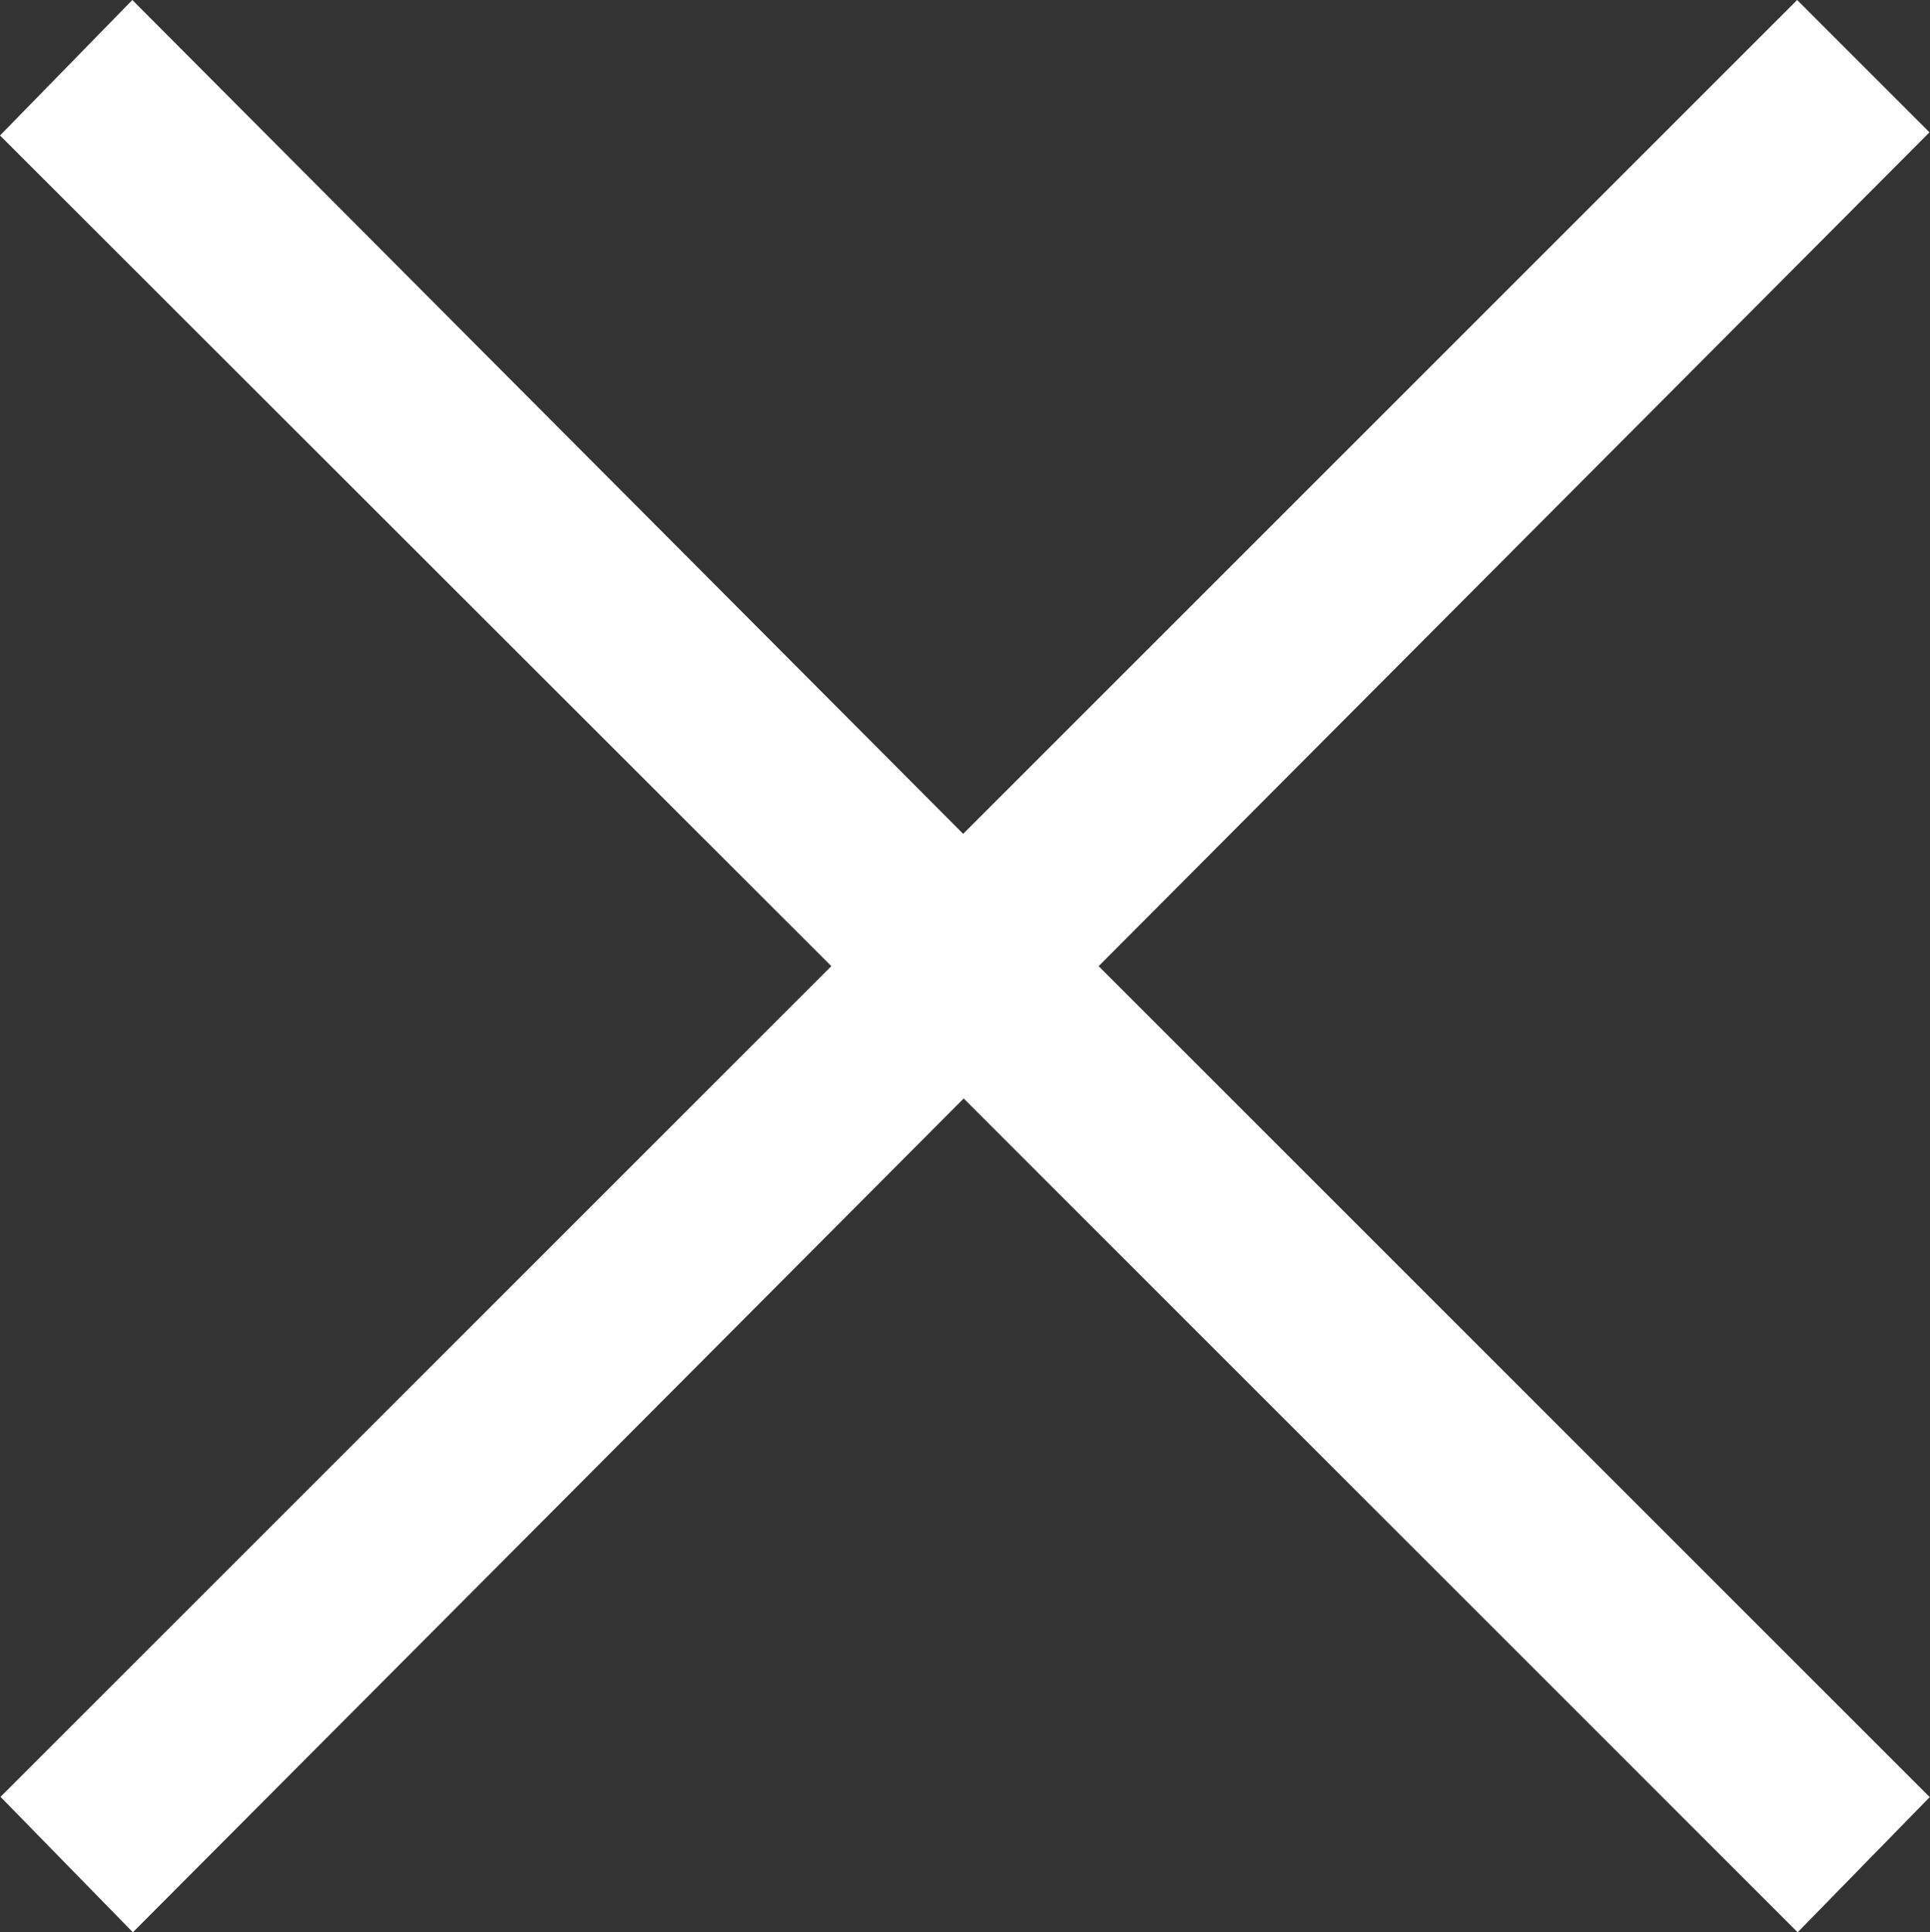 <?xml version="1.0" encoding="UTF-8"?><svg id="_レイヤー_2" xmlns="http://www.w3.org/2000/svg" viewBox="0 0 36.75 36.8"><rect x="0" y="0" width="36.75" height="36.8" fill="#333333" stroke="none"/><defs><style>.cls-1{fill:#fff;stroke-width:0px;}</style></defs><g id="_メニュー"><path class="cls-1" d="M36.75,34.22l-2.52,2.58-15.88-15.88-15.82,15.88-2.52-2.58,15.82-15.82L0,2.58,2.52,0l15.82,15.88L34.22,0l2.52,2.52-15.82,15.88,15.82,15.82Z"/></g></svg>